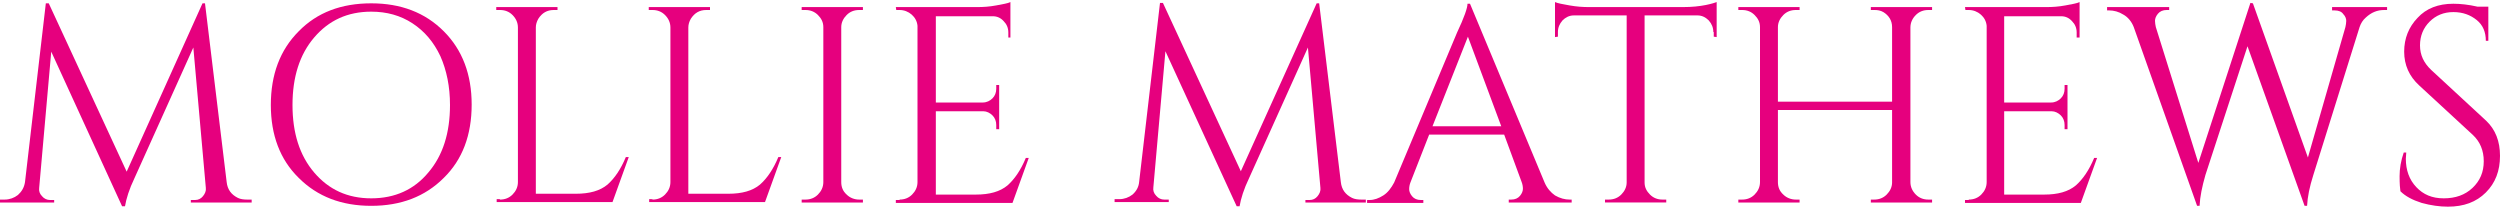 <?xml version="1.0" encoding="utf-8"?>
<!-- Generator: Adobe Illustrator 28.7.1, SVG Export Plug-In . SVG Version: 9.03 Build 54978)  -->
<svg version="1.0" id="Layer_1" xmlns="http://www.w3.org/2000/svg" xmlns:xlink="http://www.w3.org/1999/xlink" x="0px" y="0px"
	 viewBox="0 0 600 50" enable-background="new 0 0 600 50" xml:space="preserve">
<g>
	<path fill="#E6007E" d="M59.3,47.9h1.1v0.7H45.8V48h1c0.8,0,1.4-0.3,1.9-0.9c0.5-0.6,0.8-1.3,0.7-2l-3-33.7L32.3,42.7
		c-1.3,2.7-2,5-2.3,6.8h-0.7L12.3,12.4L9.4,45.1c-0.1,0.7,0.1,1.4,0.7,2c0.5,0.6,1.2,0.9,1.9,0.9H13v0.6H0v-0.7h1.1
		c1.2,0,2.3-0.4,3.2-1.1C5.2,46,5.8,45,6,43.7l5-42.9h0.7l18.7,40.4L48.6,0.8h0.6l5.2,42.9c0.2,1.8,1.1,3,2.7,3.8
		C57.7,47.8,58.5,47.9,59.3,47.9z"/>
	<path fill="#E6007E" d="M71.7,7.5C76.1,3,81.9,0.8,89.1,0.8c7.1,0,12.9,2.2,17.4,6.7c4.5,4.5,6.7,10.4,6.7,17.6
		c0,7.3-2.2,13.2-6.7,17.6c-4.5,4.5-10.3,6.7-17.4,6.7c-7.1,0-12.9-2.2-17.4-6.7C67.2,38.3,65,32.4,65,25.2
		C65,17.9,67.2,12,71.7,7.5z M75.4,41.4c3.5,4.1,8,6.2,13.7,6.2c5.7,0,10.3-2.1,13.7-6.2c3.5-4.1,5.2-9.5,5.2-16.2
		c0-4.4-0.8-8.3-2.3-11.7c-1.6-3.4-3.8-6-6.7-7.9c-2.9-1.9-6.2-2.8-9.9-2.8c-5.7,0-10.2,2.1-13.7,6.2c-3.5,4.1-5.2,9.5-5.2,16.2
		S71.9,37.3,75.4,41.4z"/>
	<path fill="#E6007E" d="M120,47.9c1.2,0,2.2-0.4,3-1.2c0.8-0.8,1.3-1.8,1.3-3V6.6c0-1.2-0.5-2.2-1.3-3c-0.8-0.8-1.8-1.2-3-1.2h-0.9
		V1.7h14.7v0.7h-0.9c-1.6,0-2.8,0.7-3.7,2.1c-0.4,0.7-0.6,1.4-0.6,2.1v39.9h9.6c3.3,0,5.8-0.7,7.6-2.2c1.7-1.5,3.2-3.7,4.4-6.6h0.7
		l-3.9,10.8h-27.8v-0.7H120z"/>
	<path fill="#E6007E" d="M156.6,47.9c1.2,0,2.2-0.4,3-1.2c0.8-0.8,1.3-1.8,1.3-3V6.6c0-1.2-0.5-2.2-1.3-3c-0.8-0.8-1.8-1.2-3-1.2
		h-0.9V1.7h14.7v0.7h-0.9c-1.6,0-2.8,0.7-3.7,2.1c-0.4,0.7-0.6,1.4-0.6,2.1v39.9h9.6c3.3,0,5.8-0.7,7.6-2.2c1.7-1.5,3.2-3.7,4.4-6.6
		h0.7l-3.9,10.8h-27.8v-0.7H156.6z"/>
	<path fill="#E6007E" d="M193.3,47.9c1.2,0,2.2-0.4,3-1.2c0.8-0.8,1.3-1.8,1.3-3V6.5c0-1.2-0.5-2.1-1.3-2.9c-0.8-0.8-1.8-1.2-3-1.2
		h-0.9V1.7h14.7v0.7h-0.9c-1.2,0-2.2,0.4-3,1.2c-0.8,0.8-1.3,1.8-1.3,2.9v37.2c0,1.2,0.4,2.2,1.3,3c0.8,0.8,1.9,1.2,3,1.2h0.9v0.7
		h-14.7v-0.7H193.3z"/>
	<path fill="#E6007E" d="M215.9,47.9c1.2,0,2.2-0.4,3-1.2c0.8-0.8,1.3-1.8,1.3-3V6.2c-0.1-1.1-0.6-2-1.4-2.7
		c-0.8-0.7-1.8-1.1-2.9-1.1h-0.8L215,1.7h19.6c1.4,0,2.9-0.1,4.5-0.4c1.6-0.3,2.8-0.5,3.4-0.8V9H242V7.8c0-1.1-0.4-2-1.1-2.7
		c-0.7-0.8-1.6-1.2-2.6-1.2h-13.7v20.7h11.3c0.9,0,1.7-0.4,2.3-1c0.6-0.6,0.9-1.4,0.9-2.3v-0.9h0.7v10.6h-0.7v-1
		c0-0.9-0.3-1.7-0.9-2.3c-0.6-0.6-1.4-1-2.2-1h-11.4v20h9.6c3.3,0,5.8-0.7,7.6-2.2c1.7-1.5,3.2-3.7,4.4-6.6h0.7l-3.9,10.8H215v-0.7
		H215.9z"/>
	<path fill="#E6007E" d="M326.7,47.9h1.1v0.7h-14.5V48h1c0.8,0,1.4-0.3,1.9-0.9c0.5-0.6,0.8-1.3,0.7-2l-3-33.7l-14.1,31.3
		c-1.3,2.7-2,5-2.3,6.8h-0.7l-17.1-37.2l-2.9,32.7c-0.1,0.7,0.1,1.4,0.7,2c0.5,0.6,1.2,0.9,1.9,0.9h1.1v0.6h-13v-0.7h1.1
		c1.2,0,2.3-0.4,3.2-1.1c0.9-0.8,1.5-1.8,1.6-3.1l5-42.9h0.7l18.7,40.4L316,0.8h0.6l5.2,42.9c0.2,1.8,1.1,3,2.7,3.8
		C325.1,47.8,325.9,47.9,326.7,47.9z"/>
	<path fill="#E6007E" d="M376.7,47.9h0.5v0.7h-15.1v-0.7h0.6c0.9,0,1.6-0.3,2.1-0.9c0.5-0.6,0.7-1.2,0.7-1.7c0-0.5-0.1-1.1-0.3-1.6
		L361,32.3H343l-4.5,11.5c-0.2,0.5-0.3,1.1-0.3,1.6c0,0.5,0.2,1.1,0.7,1.7c0.5,0.6,1.2,0.9,2.1,0.9h0.6v0.7h-13.5v-0.7h0.6
		c1.1,0,2.2-0.4,3.3-1.1c1.1-0.7,1.9-1.8,2.6-3.1l15.1-36c1.7-3.6,2.5-5.9,2.5-6.9h0.6l17.9,42.9c0.6,1.4,1.5,2.4,2.5,3.1
		C374.4,47.6,375.6,47.9,376.7,47.9z M343.8,30.3h16.5l-8-21.5L343.8,30.3z"/>
	<path fill="#E6007E" d="M411.2,7.7c0-1.1-0.4-2-1.1-2.8c-0.8-0.8-1.7-1.2-2.7-1.2h-12.7v40.1c0,1.2,0.5,2.1,1.3,2.9
		c0.8,0.8,1.8,1.2,3,1.2h0.9v0.7h-14.7v-0.7h0.9c1.2,0,2.2-0.4,3-1.2c0.8-0.8,1.3-1.8,1.3-2.9V3.7h-12.7c-1.1,0-2,0.5-2.7,1.2
		c-0.7,0.8-1.1,1.7-1.1,2.8v1.1l-0.7,0.1V0.5c0.7,0.3,1.8,0.5,3.5,0.8c1.7,0.3,3.2,0.4,4.6,0.4h22.6c2.2,0,4-0.2,5.5-0.5
		c1.5-0.3,2.3-0.6,2.6-0.7v8.4l-0.7-0.1V7.7z"/>
	<path fill="#E6007E" d="M449.8,47.9c1.2,0,2.2-0.4,3-1.2c0.8-0.8,1.3-1.8,1.3-2.9V26.4h-27.4v17.3c0,1.2,0.4,2.2,1.3,3
		c0.8,0.8,1.9,1.2,3,1.2h0.9v0.7h-14.7v-0.7h0.9c1.2,0,2.2-0.4,3-1.2c0.8-0.8,1.3-1.8,1.3-3V6.5c0-1.2-0.5-2.1-1.3-2.9
		c-0.8-0.8-1.8-1.2-3-1.2h-0.9V1.7h14.7v0.7H431c-1.2,0-2.2,0.4-3,1.2c-0.8,0.8-1.3,1.8-1.3,2.9v17.9h27.4V6.5
		c0-1.6-0.8-2.8-2.1-3.6c-0.7-0.4-1.4-0.5-2.1-0.5h-0.9V1.7h14.7v0.7h-0.9c-1.2,0-2.2,0.4-3,1.2c-0.8,0.8-1.3,1.8-1.3,3v37.1
		c0,1.2,0.5,2.2,1.3,3c0.8,0.8,1.8,1.2,3,1.2h0.9v0.7h-14.7v-0.7H449.8z"/>
	<path fill="#E6007E" d="M472.5,47.9c1.2,0,2.2-0.4,3-1.2c0.8-0.8,1.3-1.8,1.3-3V6.2c-0.1-1.1-0.6-2-1.4-2.7
		c-0.8-0.7-1.8-1.1-2.9-1.1h-0.8l-0.1-0.7h19.6c1.4,0,2.9-0.1,4.5-0.4c1.6-0.3,2.8-0.5,3.4-0.8V9h-0.7V7.8c0-1.1-0.4-2-1.1-2.7
		c-0.7-0.8-1.6-1.2-2.6-1.2h-13.7v20.7h11.3c0.9,0,1.7-0.4,2.3-1c0.6-0.6,0.9-1.4,0.9-2.3v-0.9h0.7v10.6h-0.7v-1
		c0-0.9-0.3-1.7-0.9-2.3c-0.6-0.6-1.4-1-2.2-1h-11.4v20h9.6c3.3,0,5.8-0.7,7.6-2.2c1.7-1.5,3.2-3.7,4.4-6.6h0.7l-3.9,10.8h-27.8
		v-0.7H472.5z"/>
	<path fill="#E6007E" d="M572.7,2.4h-0.5c-1.7,0-3.1,0.6-4.4,1.8c-0.7,0.6-1.2,1.4-1.5,2.3L555.2,42c-0.9,2.8-1.4,5.3-1.5,7.4h-0.6
		l-13.7-38.3L529.3,42c-0.8,2.8-1.3,5.2-1.4,7.4h-0.6L512.1,6.5c-0.5-1.3-1.4-2.4-2.5-3c-1.1-0.7-2.3-1-3.4-1h-0.5V1.7h14.9v0.7
		h-0.6c-0.9,0-1.6,0.3-2.1,0.9c-0.5,0.6-0.7,1.2-0.7,1.7c0,0.5,0.1,1,0.2,1.5l10.2,32.6l12.5-38.4l0.6,0.1l13.2,37l9-31.3
		c0.1-0.5,0.2-1,0.2-1.5c0-0.5-0.2-1.1-0.7-1.6c-0.4-0.6-1.1-0.9-2.1-0.9h-0.6V1.7h13.2V2.4z"/>
	<path fill="#E6007E" d="M576.1,45.9c-0.1-0.6-0.2-1.8-0.2-3.6c0-1.8,0.3-3.7,1-5.7h0.6c0,0.5-0.1,1-0.1,1.5c0,2.7,0.8,5,2.5,6.8
		c1.7,1.8,3.8,2.7,6.6,2.7c2.8,0,5.1-0.8,6.9-2.5c1.8-1.7,2.7-3.8,2.7-6.4c0-2.6-0.9-4.7-2.6-6.3l-12.9-11.9
		c-2.4-2.2-3.6-4.9-3.6-8.1c0-3.2,1.1-5.9,3.2-8.1c2.1-2.3,5-3.4,8.6-3.4c1.7,0,3.6,0.2,5.8,0.7h2.6v8.2h-0.6c0-2.1-0.7-3.8-2.2-5
		c-1.5-1.2-3.3-1.9-5.6-1.9c-2.3,0-4.2,0.8-5.7,2.3c-1.5,1.5-2.3,3.4-2.3,5.7s0.9,4.2,2.7,5.9l13.2,12.2c2.2,2.1,3.3,4.9,3.3,8.4
		c0,3.6-1.1,6.5-3.4,8.8c-2.3,2.3-5.3,3.4-9.1,3.4c-2,0-4.1-0.3-6.3-0.9C579,48,577.3,47.1,576.1,45.9z"/>
</g>
<g>
</g>
<g>
</g>
<g>
</g>
<g>
</g>
<g>
</g>
<g>
</g>
<g>
</g>
<g>
</g>
<g>
</g>
<g>
</g>
<g>
</g>
<g>
</g>
<g>
</g>
<g>
</g>
<g>
</g>
</svg>

